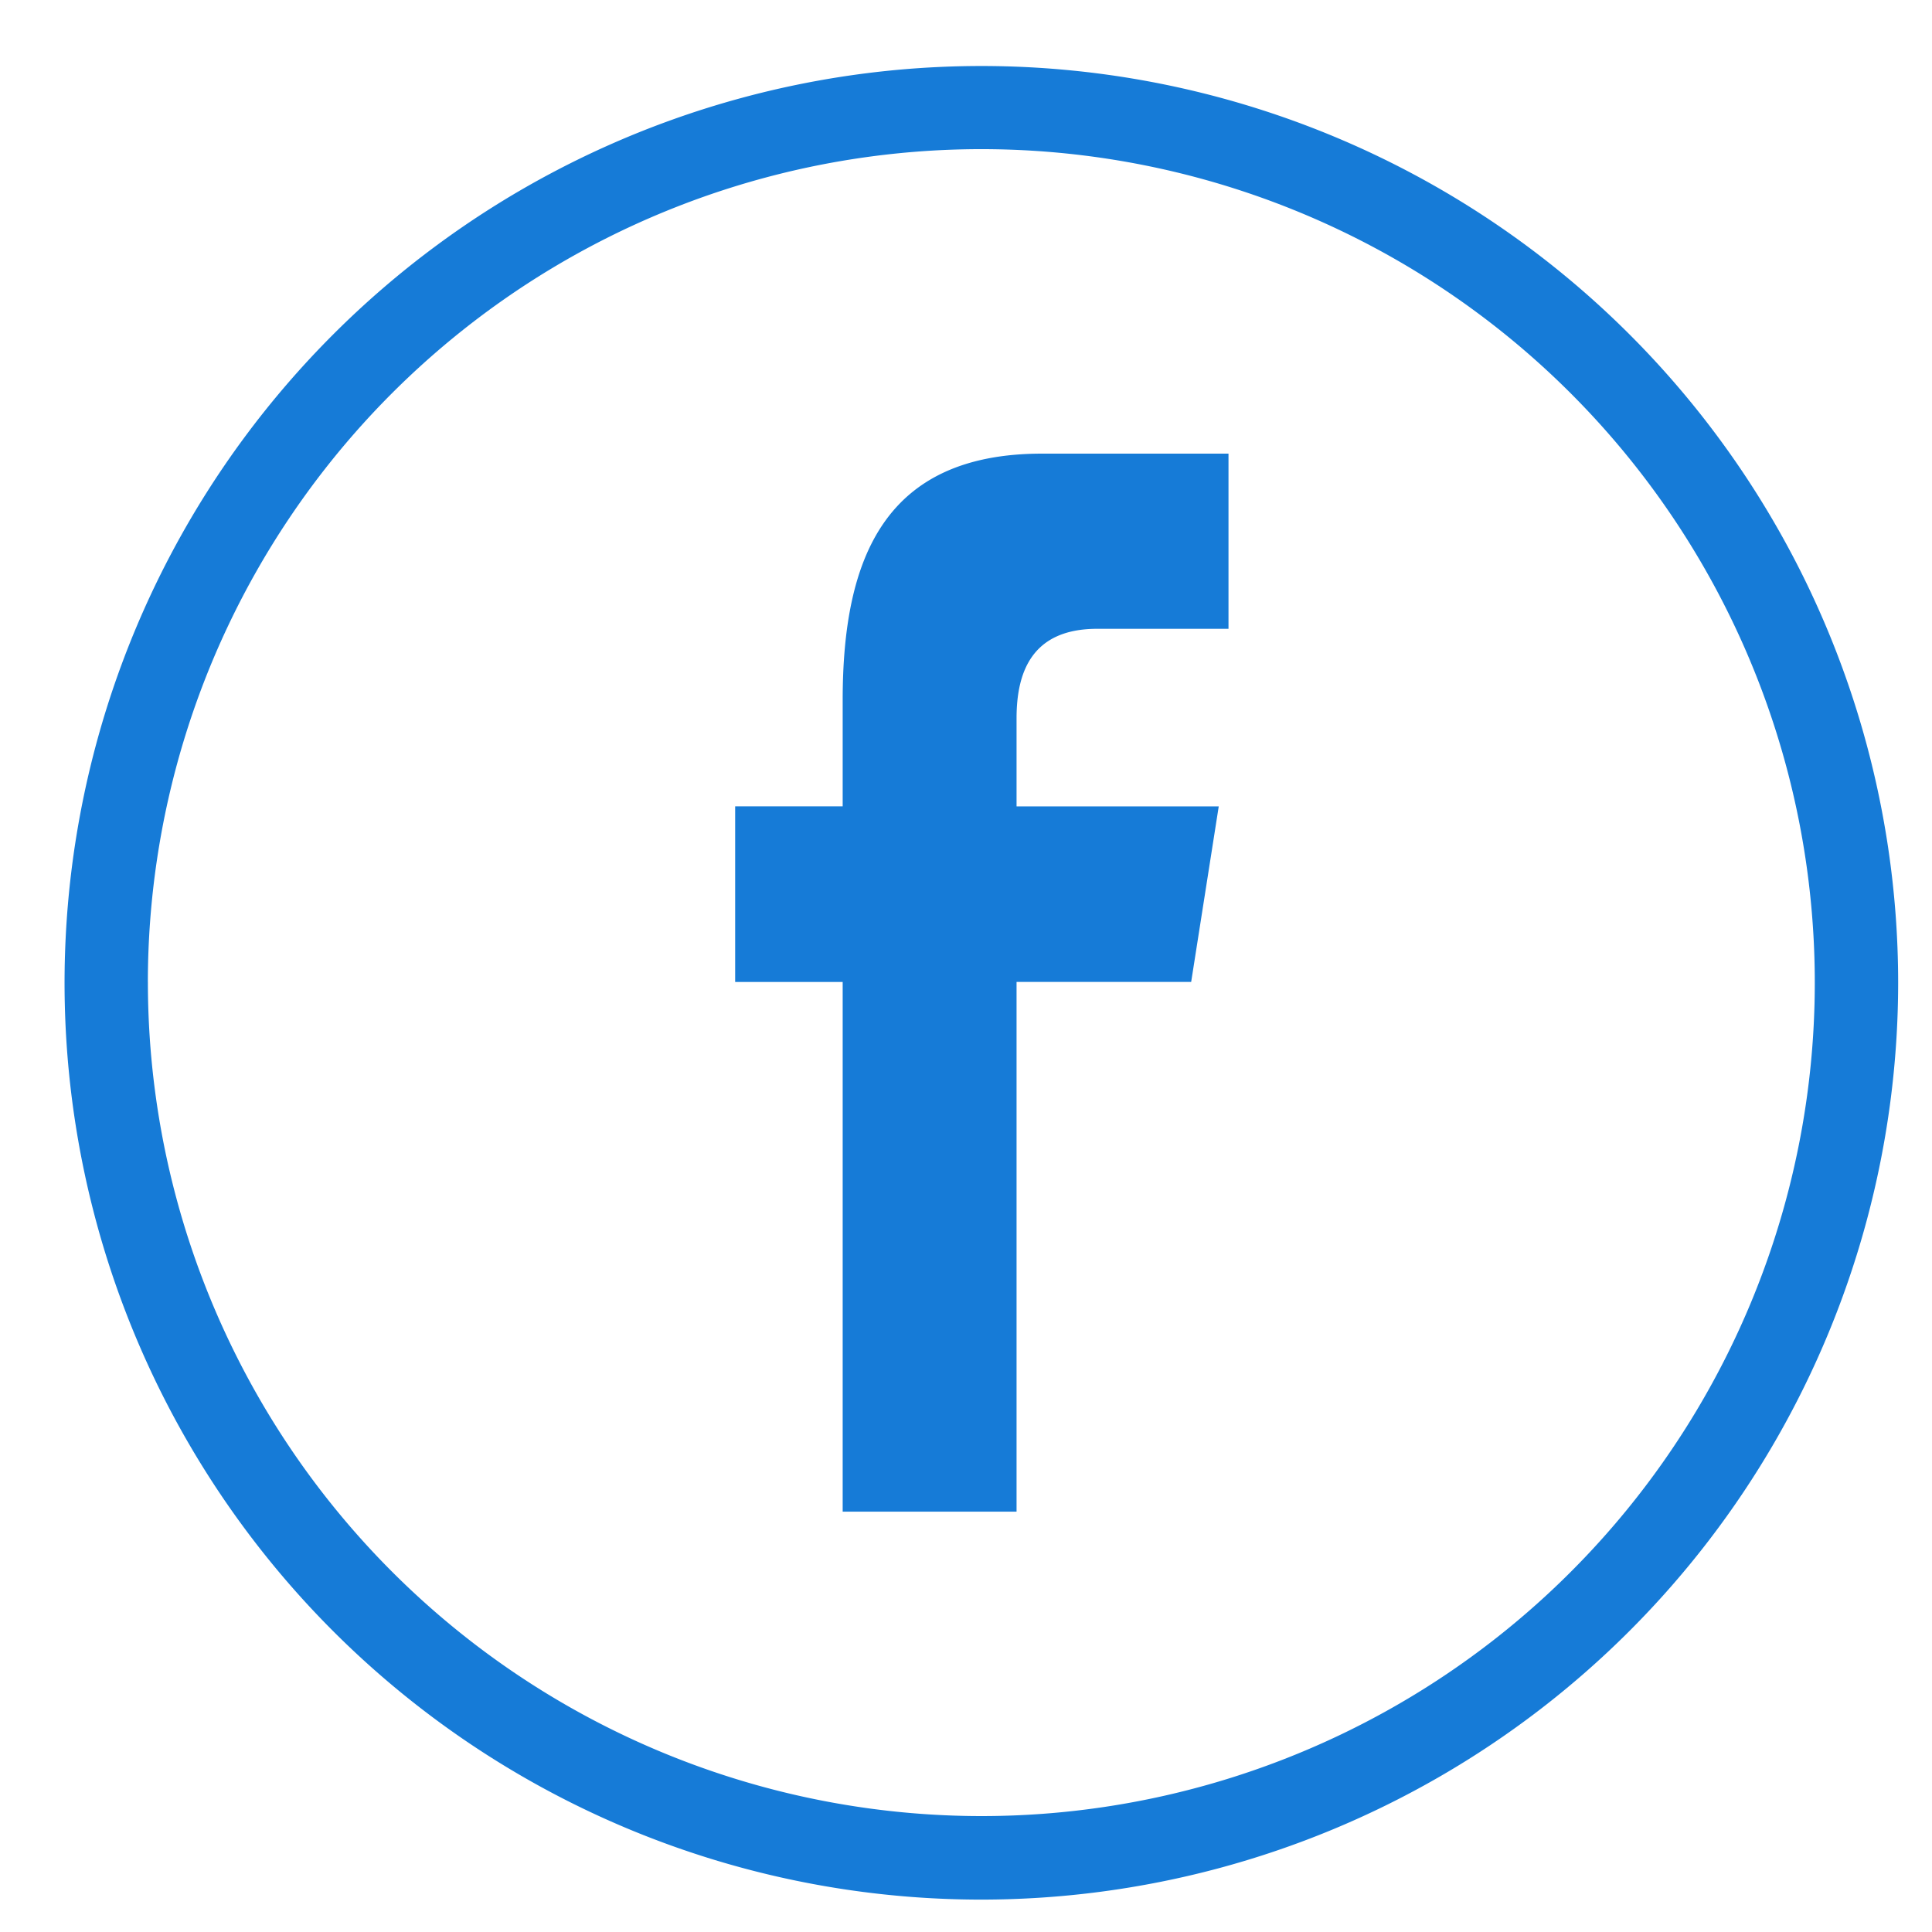 <svg xmlns="http://www.w3.org/2000/svg" width="60" height="60" viewBox="0 0 60 60">
<defs>
    <style>
      .cls-1 {
        fill: #167bd7;
        fill-rule: evenodd;
      }
    </style>
  </defs>
  <path id="Forma_1" data-name="Forma 1" class="cls-1" d="M58.949,30.494a28.472,28.472,0,1,0-28.472,28.5A28.486,28.486,0,0,0,58.949,30.494Zm-54.357,0A25.884,25.884,0,1,1,30.477,56.4,25.9,25.9,0,0,1,4.593,30.494ZM31.57,46.944V30.494h5.423l0.856-5.451H31.57V22.308c0-1.422.465-2.78,2.505-2.78h4.077V14.088H32.364c-4.866,0-6.194,3.208-6.194,7.654v3.3H22.831v5.454H26.17v16.45h5.4Z"/>
</svg>
